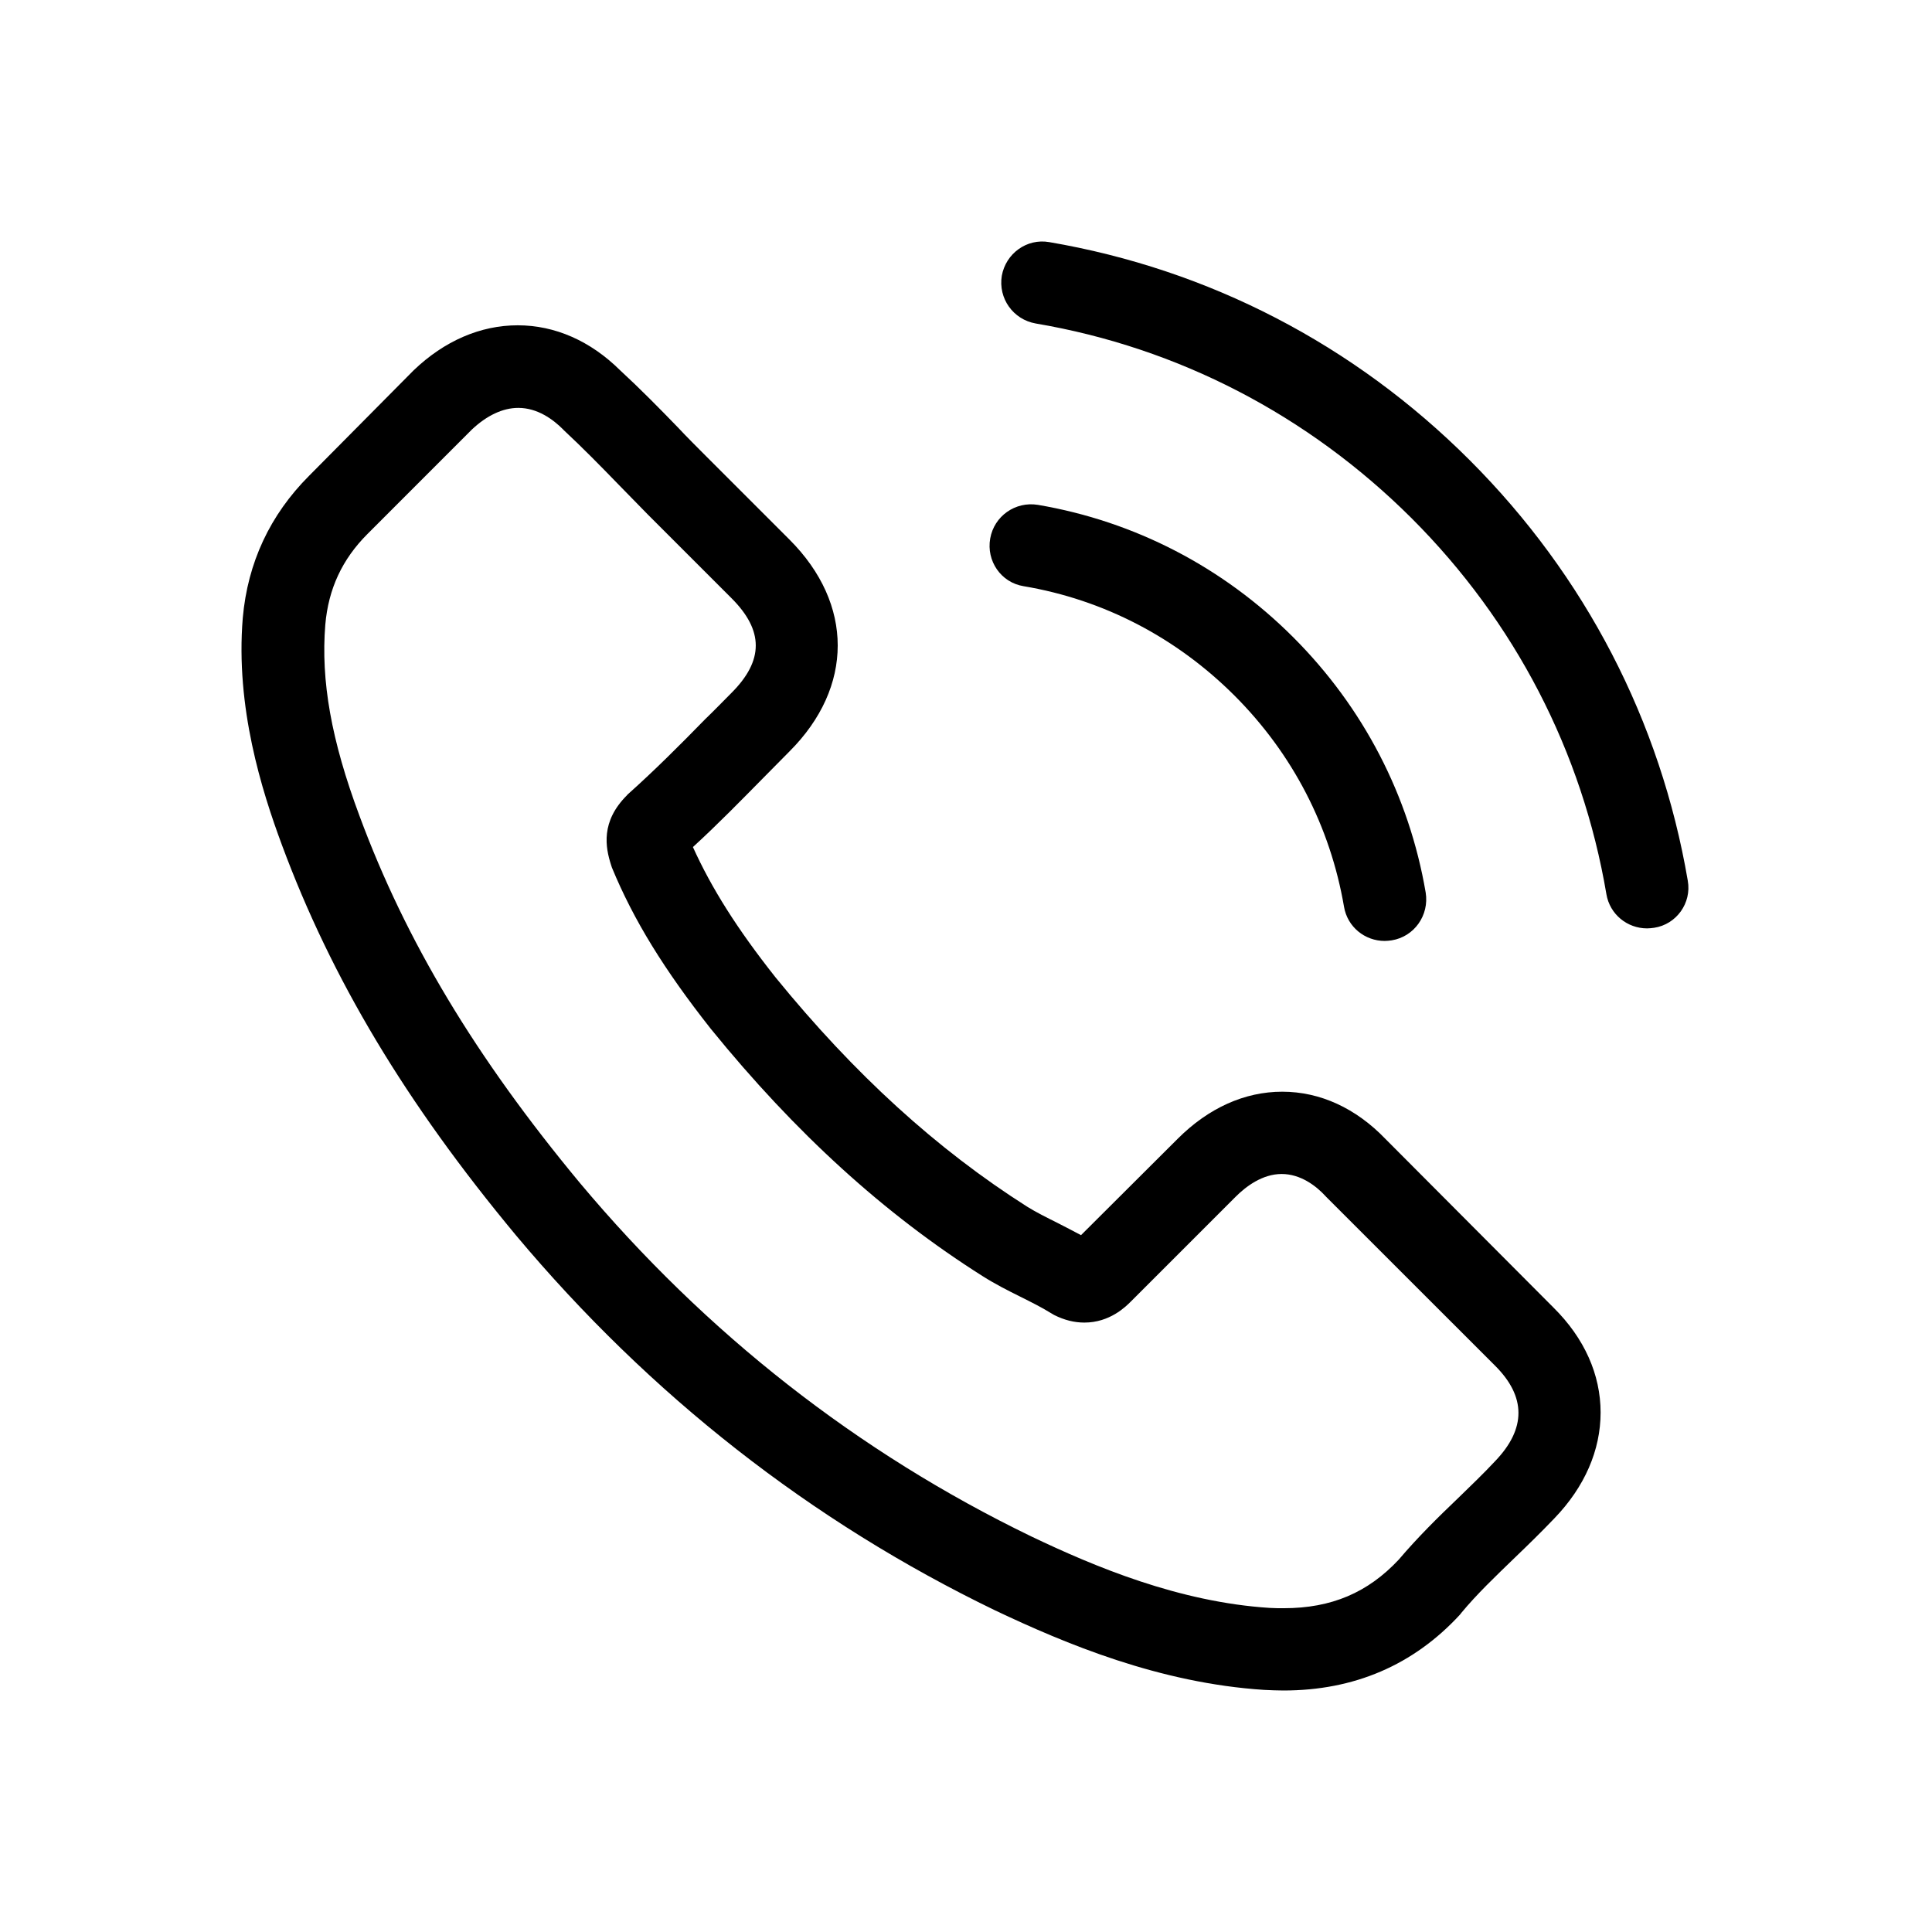 <svg xmlns="http://www.w3.org/2000/svg" fill="none" viewBox="0 0 32 32" height="32" width="32">
<path fill="black" d="M22.95 18.867C22.459 18.355 21.866 18.082 21.238 18.082C20.615 18.082 20.017 18.351 19.506 18.862L17.905 20.458C17.773 20.387 17.642 20.321 17.515 20.255C17.333 20.164 17.16 20.078 17.014 19.987C15.514 19.034 14.152 17.793 12.845 16.188C12.211 15.387 11.786 14.713 11.477 14.03C11.892 13.65 12.277 13.255 12.652 12.875C12.794 12.733 12.936 12.586 13.078 12.444C14.141 11.38 14.141 10.003 13.078 8.939L11.695 7.556C11.538 7.399 11.376 7.237 11.224 7.075C10.92 6.761 10.601 6.437 10.271 6.133C9.78 5.647 9.193 5.388 8.575 5.388C7.957 5.388 7.359 5.647 6.852 6.133L6.842 6.143L5.12 7.88C4.472 8.529 4.102 9.319 4.021 10.236C3.899 11.715 4.335 13.093 4.669 13.994C5.49 16.208 6.716 18.259 8.544 20.458C10.763 23.107 13.432 25.199 16.482 26.673C17.647 27.225 19.202 27.878 20.939 27.99C21.046 27.995 21.157 28 21.258 28C22.428 28 23.411 27.58 24.181 26.744C24.186 26.734 24.196 26.729 24.201 26.718C24.465 26.399 24.769 26.111 25.088 25.802C25.305 25.594 25.528 25.376 25.746 25.148C26.248 24.627 26.511 24.019 26.511 23.396C26.511 22.767 26.243 22.165 25.731 21.658L22.95 18.867ZM24.764 24.201C24.759 24.201 24.759 24.206 24.764 24.201C24.566 24.414 24.363 24.606 24.145 24.819C23.816 25.133 23.482 25.462 23.168 25.832C22.656 26.379 22.053 26.637 21.263 26.637C21.187 26.637 21.106 26.637 21.03 26.632C19.526 26.536 18.128 25.948 17.079 25.447C14.212 24.059 11.695 22.089 9.603 19.591C7.876 17.51 6.721 15.585 5.956 13.518C5.485 12.257 5.313 11.274 5.388 10.347C5.439 9.755 5.667 9.263 6.088 8.843L7.815 7.115C8.063 6.882 8.326 6.756 8.585 6.756C8.904 6.756 9.162 6.948 9.324 7.11L9.339 7.126C9.648 7.414 9.942 7.713 10.251 8.032C10.408 8.194 10.57 8.357 10.732 8.524L12.115 9.907C12.652 10.443 12.652 10.94 12.115 11.477C11.968 11.624 11.827 11.771 11.68 11.912C11.254 12.348 10.849 12.753 10.408 13.148C10.398 13.159 10.388 13.164 10.383 13.174C9.947 13.609 10.028 14.035 10.12 14.323L10.135 14.369C10.494 15.24 11.001 16.061 11.771 17.038L11.776 17.044C13.174 18.766 14.648 20.108 16.274 21.136C16.482 21.268 16.694 21.375 16.897 21.476C17.079 21.567 17.252 21.653 17.398 21.744C17.419 21.754 17.439 21.77 17.459 21.78C17.631 21.866 17.794 21.906 17.961 21.906C18.381 21.906 18.645 21.643 18.731 21.557L20.463 19.825C20.635 19.652 20.909 19.445 21.228 19.445C21.542 19.445 21.8 19.642 21.957 19.814L21.967 19.825L24.759 22.616C25.28 23.132 25.28 23.664 24.764 24.201ZM16.953 9.709C18.28 9.932 19.485 10.56 20.448 11.522C21.41 12.485 22.033 13.69 22.261 15.018C22.317 15.352 22.606 15.585 22.935 15.585C22.975 15.585 23.011 15.58 23.051 15.575C23.426 15.514 23.674 15.159 23.614 14.784C23.34 13.179 22.58 11.715 21.42 10.555C20.26 9.395 18.797 8.635 17.191 8.362C16.816 8.301 16.466 8.549 16.401 8.919C16.335 9.289 16.578 9.648 16.953 9.709ZM27.955 14.587C27.504 11.943 26.258 9.537 24.343 7.622C22.428 5.707 20.022 4.461 17.378 4.01C17.008 3.945 16.659 4.198 16.593 4.568C16.532 4.942 16.78 5.292 17.155 5.358C19.516 5.758 21.669 6.877 23.381 8.584C25.093 10.296 26.207 12.449 26.607 14.81C26.663 15.144 26.952 15.377 27.281 15.377C27.322 15.377 27.357 15.372 27.398 15.367C27.767 15.311 28.021 14.957 27.955 14.587Z"></path>
</svg>
